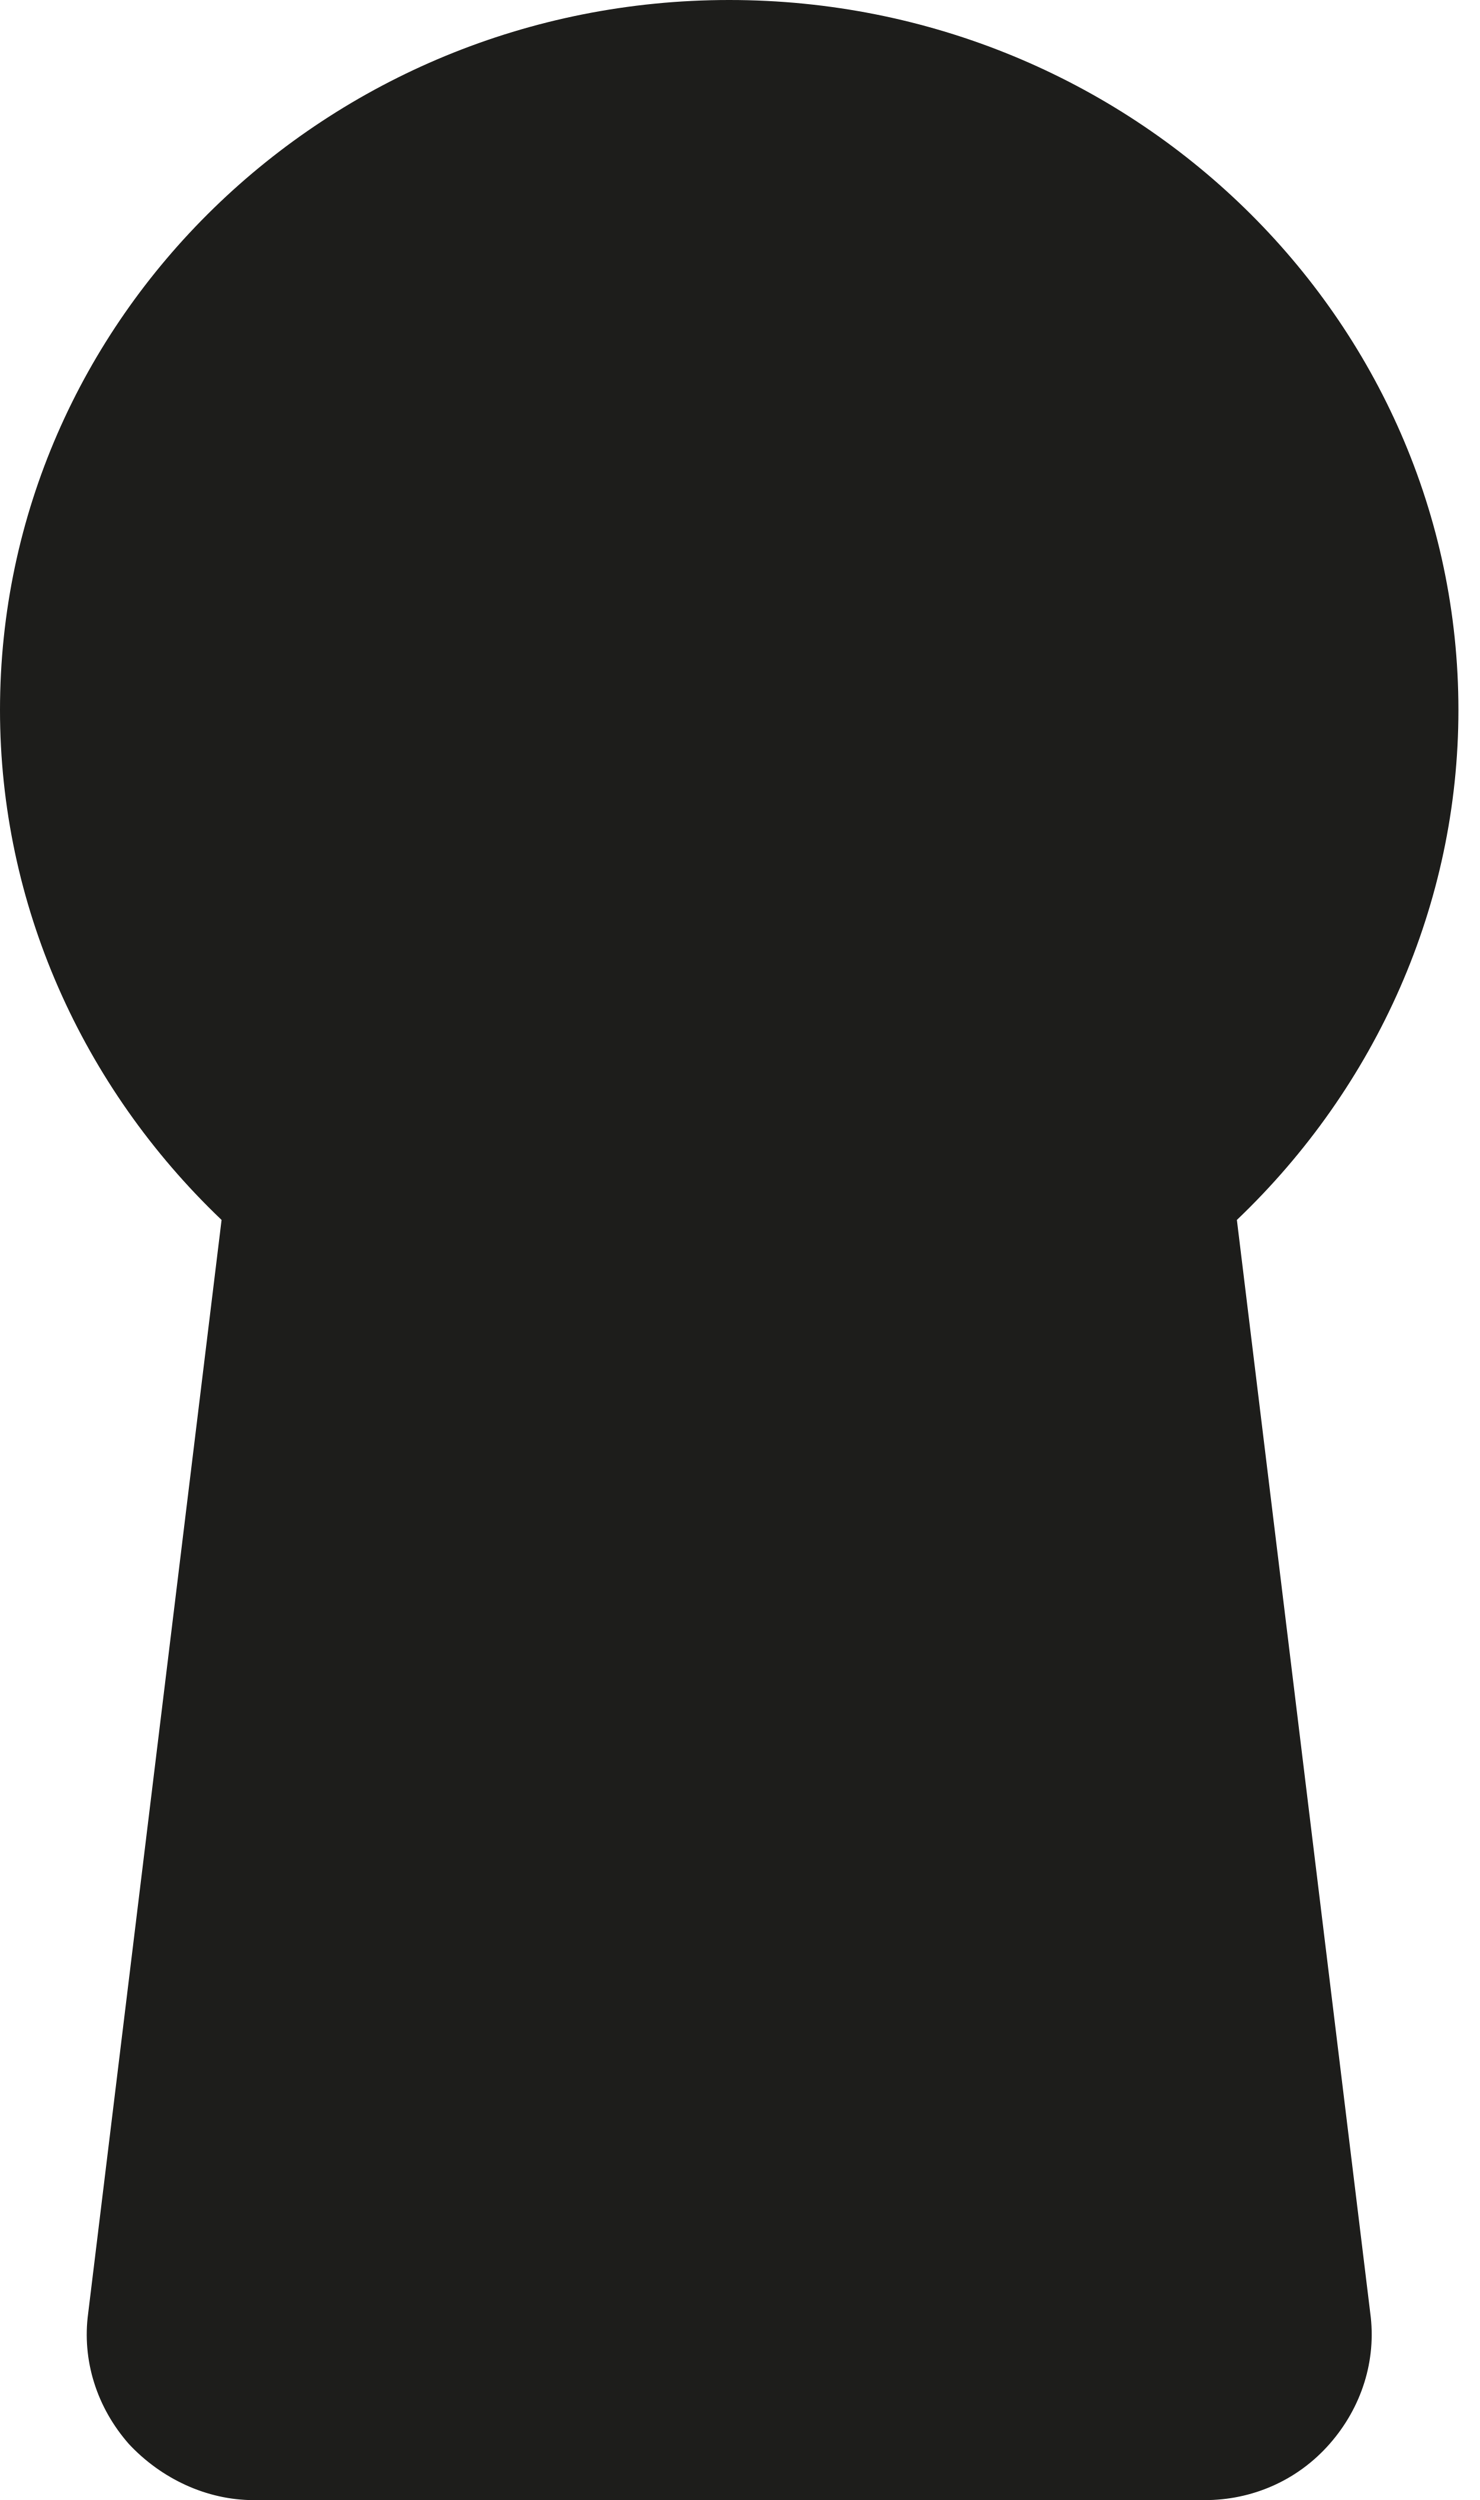 <?xml version="1.0" encoding="UTF-8"?> <svg xmlns="http://www.w3.org/2000/svg" width="45" height="76" viewBox="0 0 45 76" fill="none"> <path fill-rule="evenodd" clip-rule="evenodd" d="M7.718 76C6.279 76 4.905 75.346 3.924 74.3C2.943 73.188 2.485 71.749 2.682 70.31L6.737 37.084C2.485 33.029 0 27.47 0 21.584C0 9.68 9.941 0 22.172 0C34.403 0 44.344 9.68 44.344 21.584C44.344 27.47 41.859 33.029 37.608 37.084L41.663 70.31C41.859 71.749 41.401 73.188 40.42 74.3C39.439 75.412 38.065 76 36.627 76H7.718Z" fill="#1D1D1B"></path> </svg> 